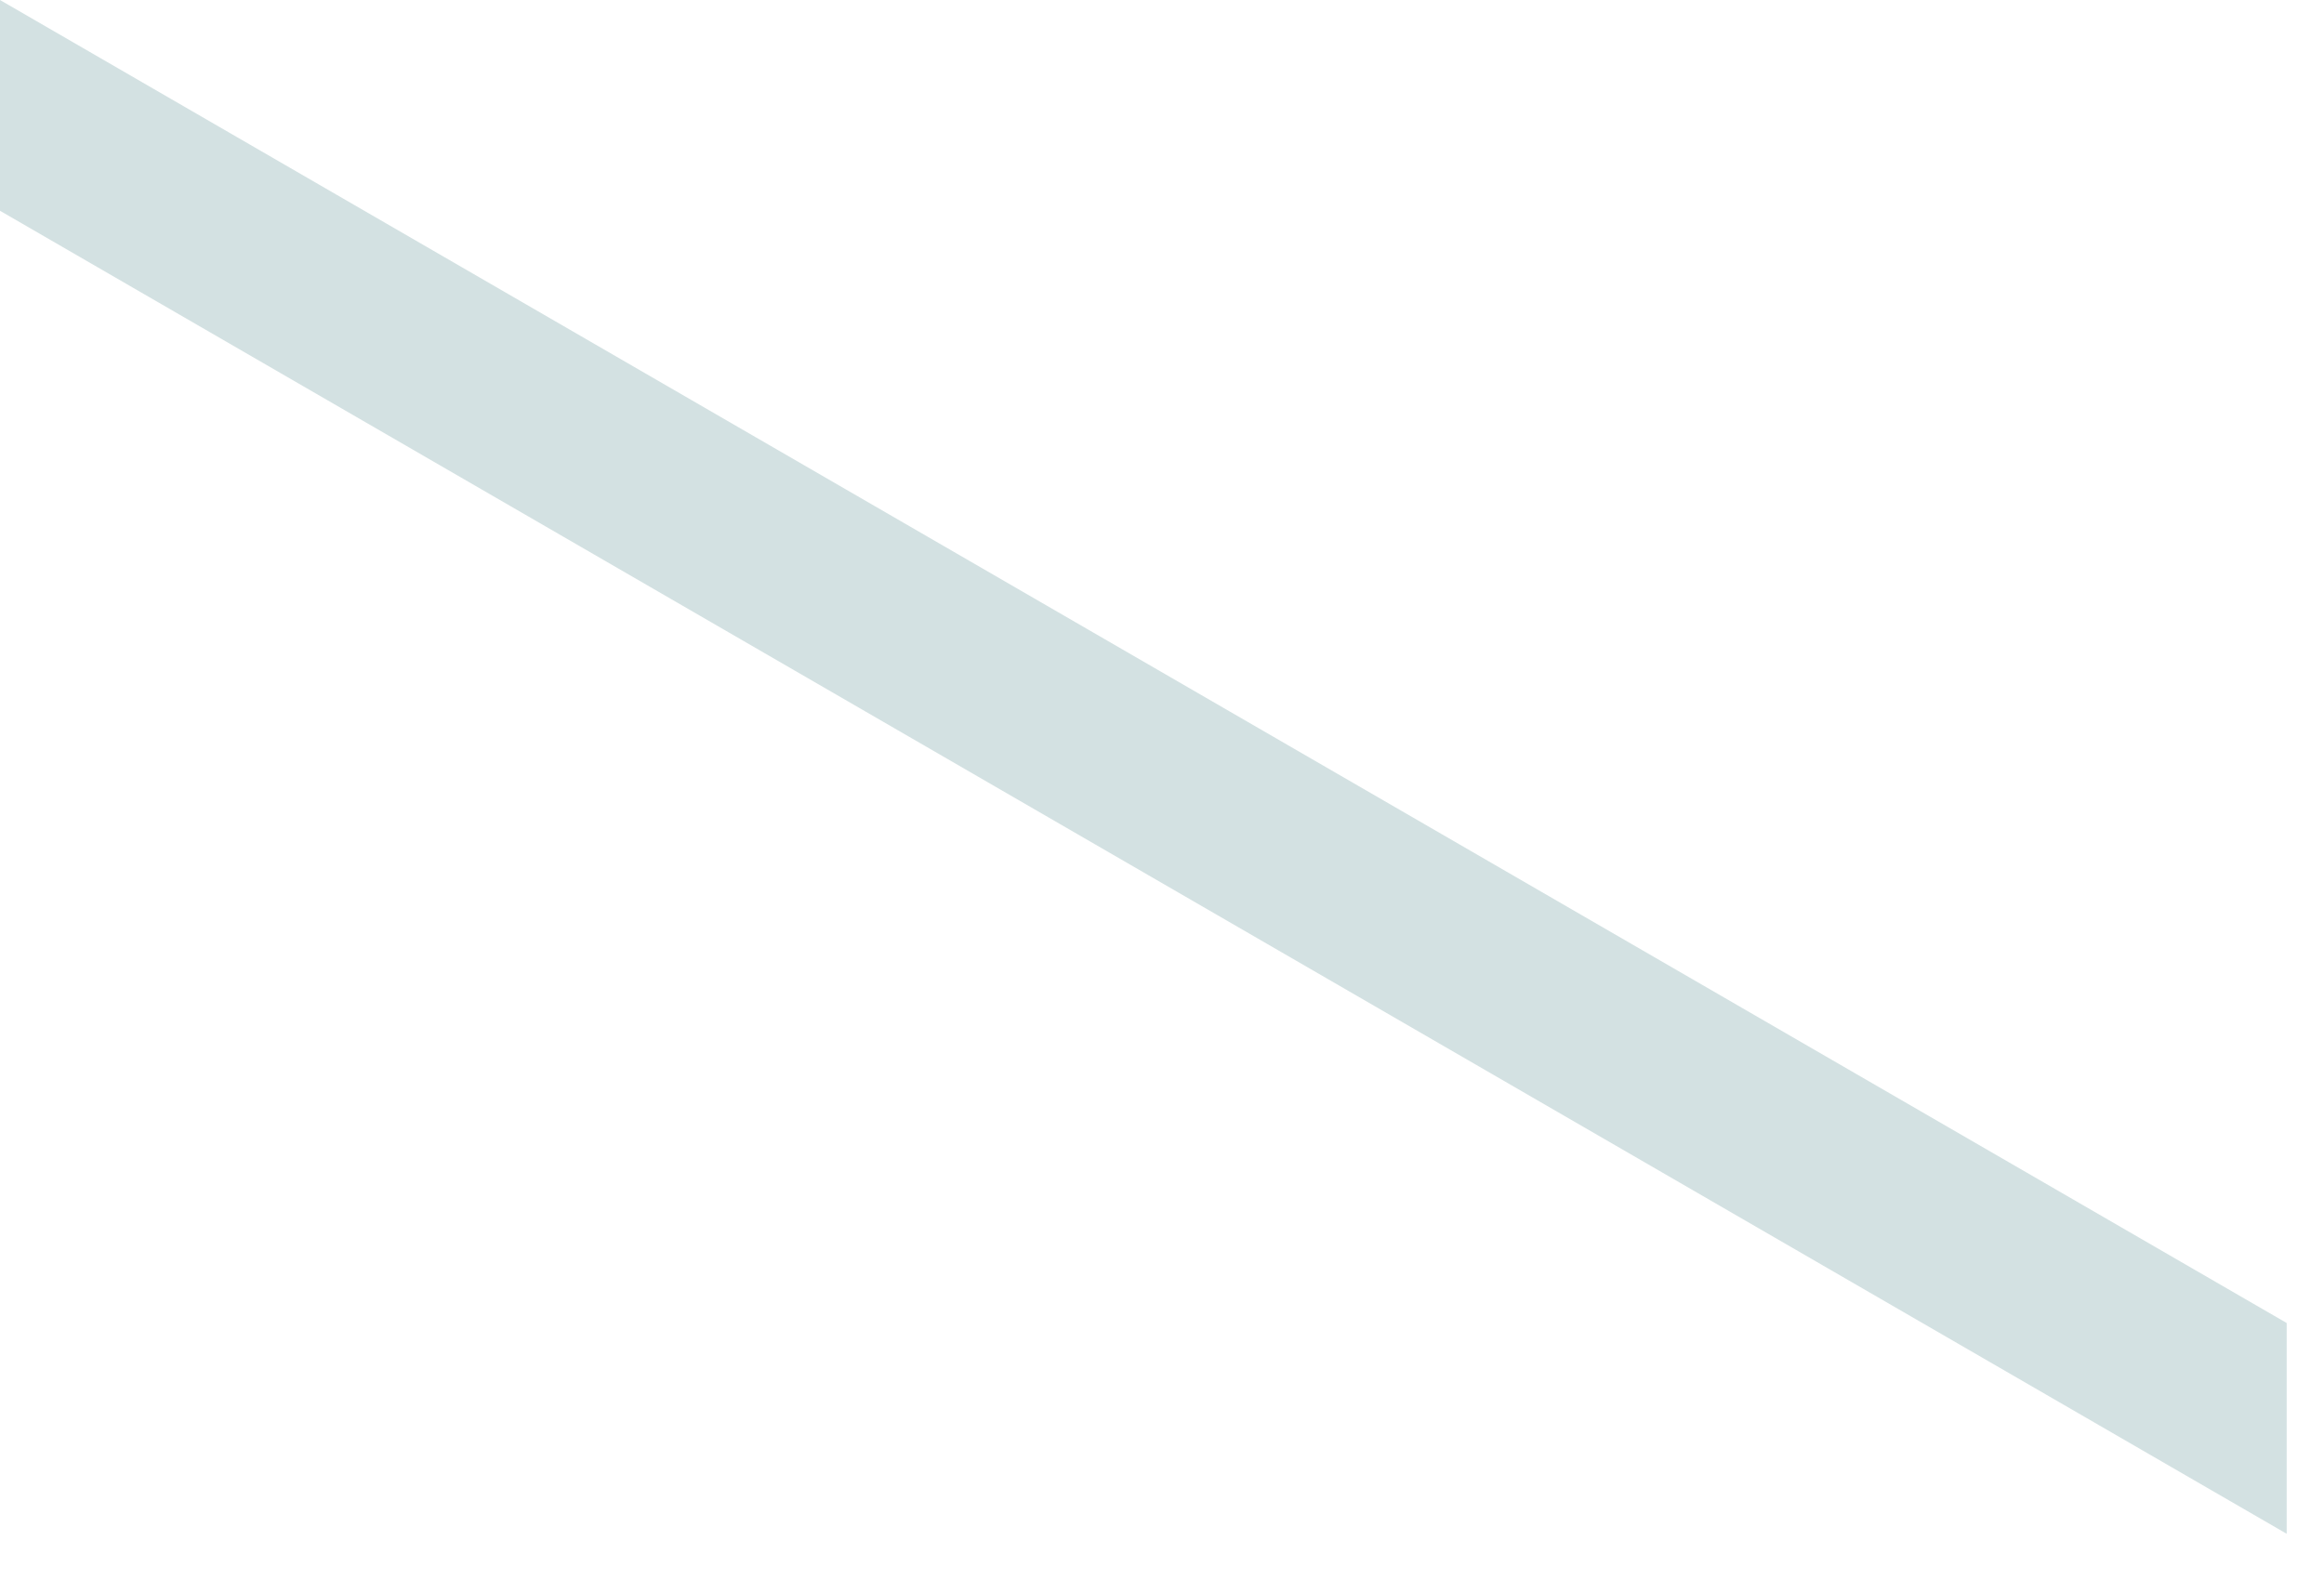 <?xml version="1.0" encoding="utf-8"?>
<svg xmlns="http://www.w3.org/2000/svg" fill="none" height="100%" overflow="visible" preserveAspectRatio="none" style="display: block;" viewBox="0 0 35 24" width="100%">
<path d="M34.438 23.104L0 3.175V0L34.438 19.929V23.104Z" fill="#D3E1E2" id="Vector"/>
</svg>